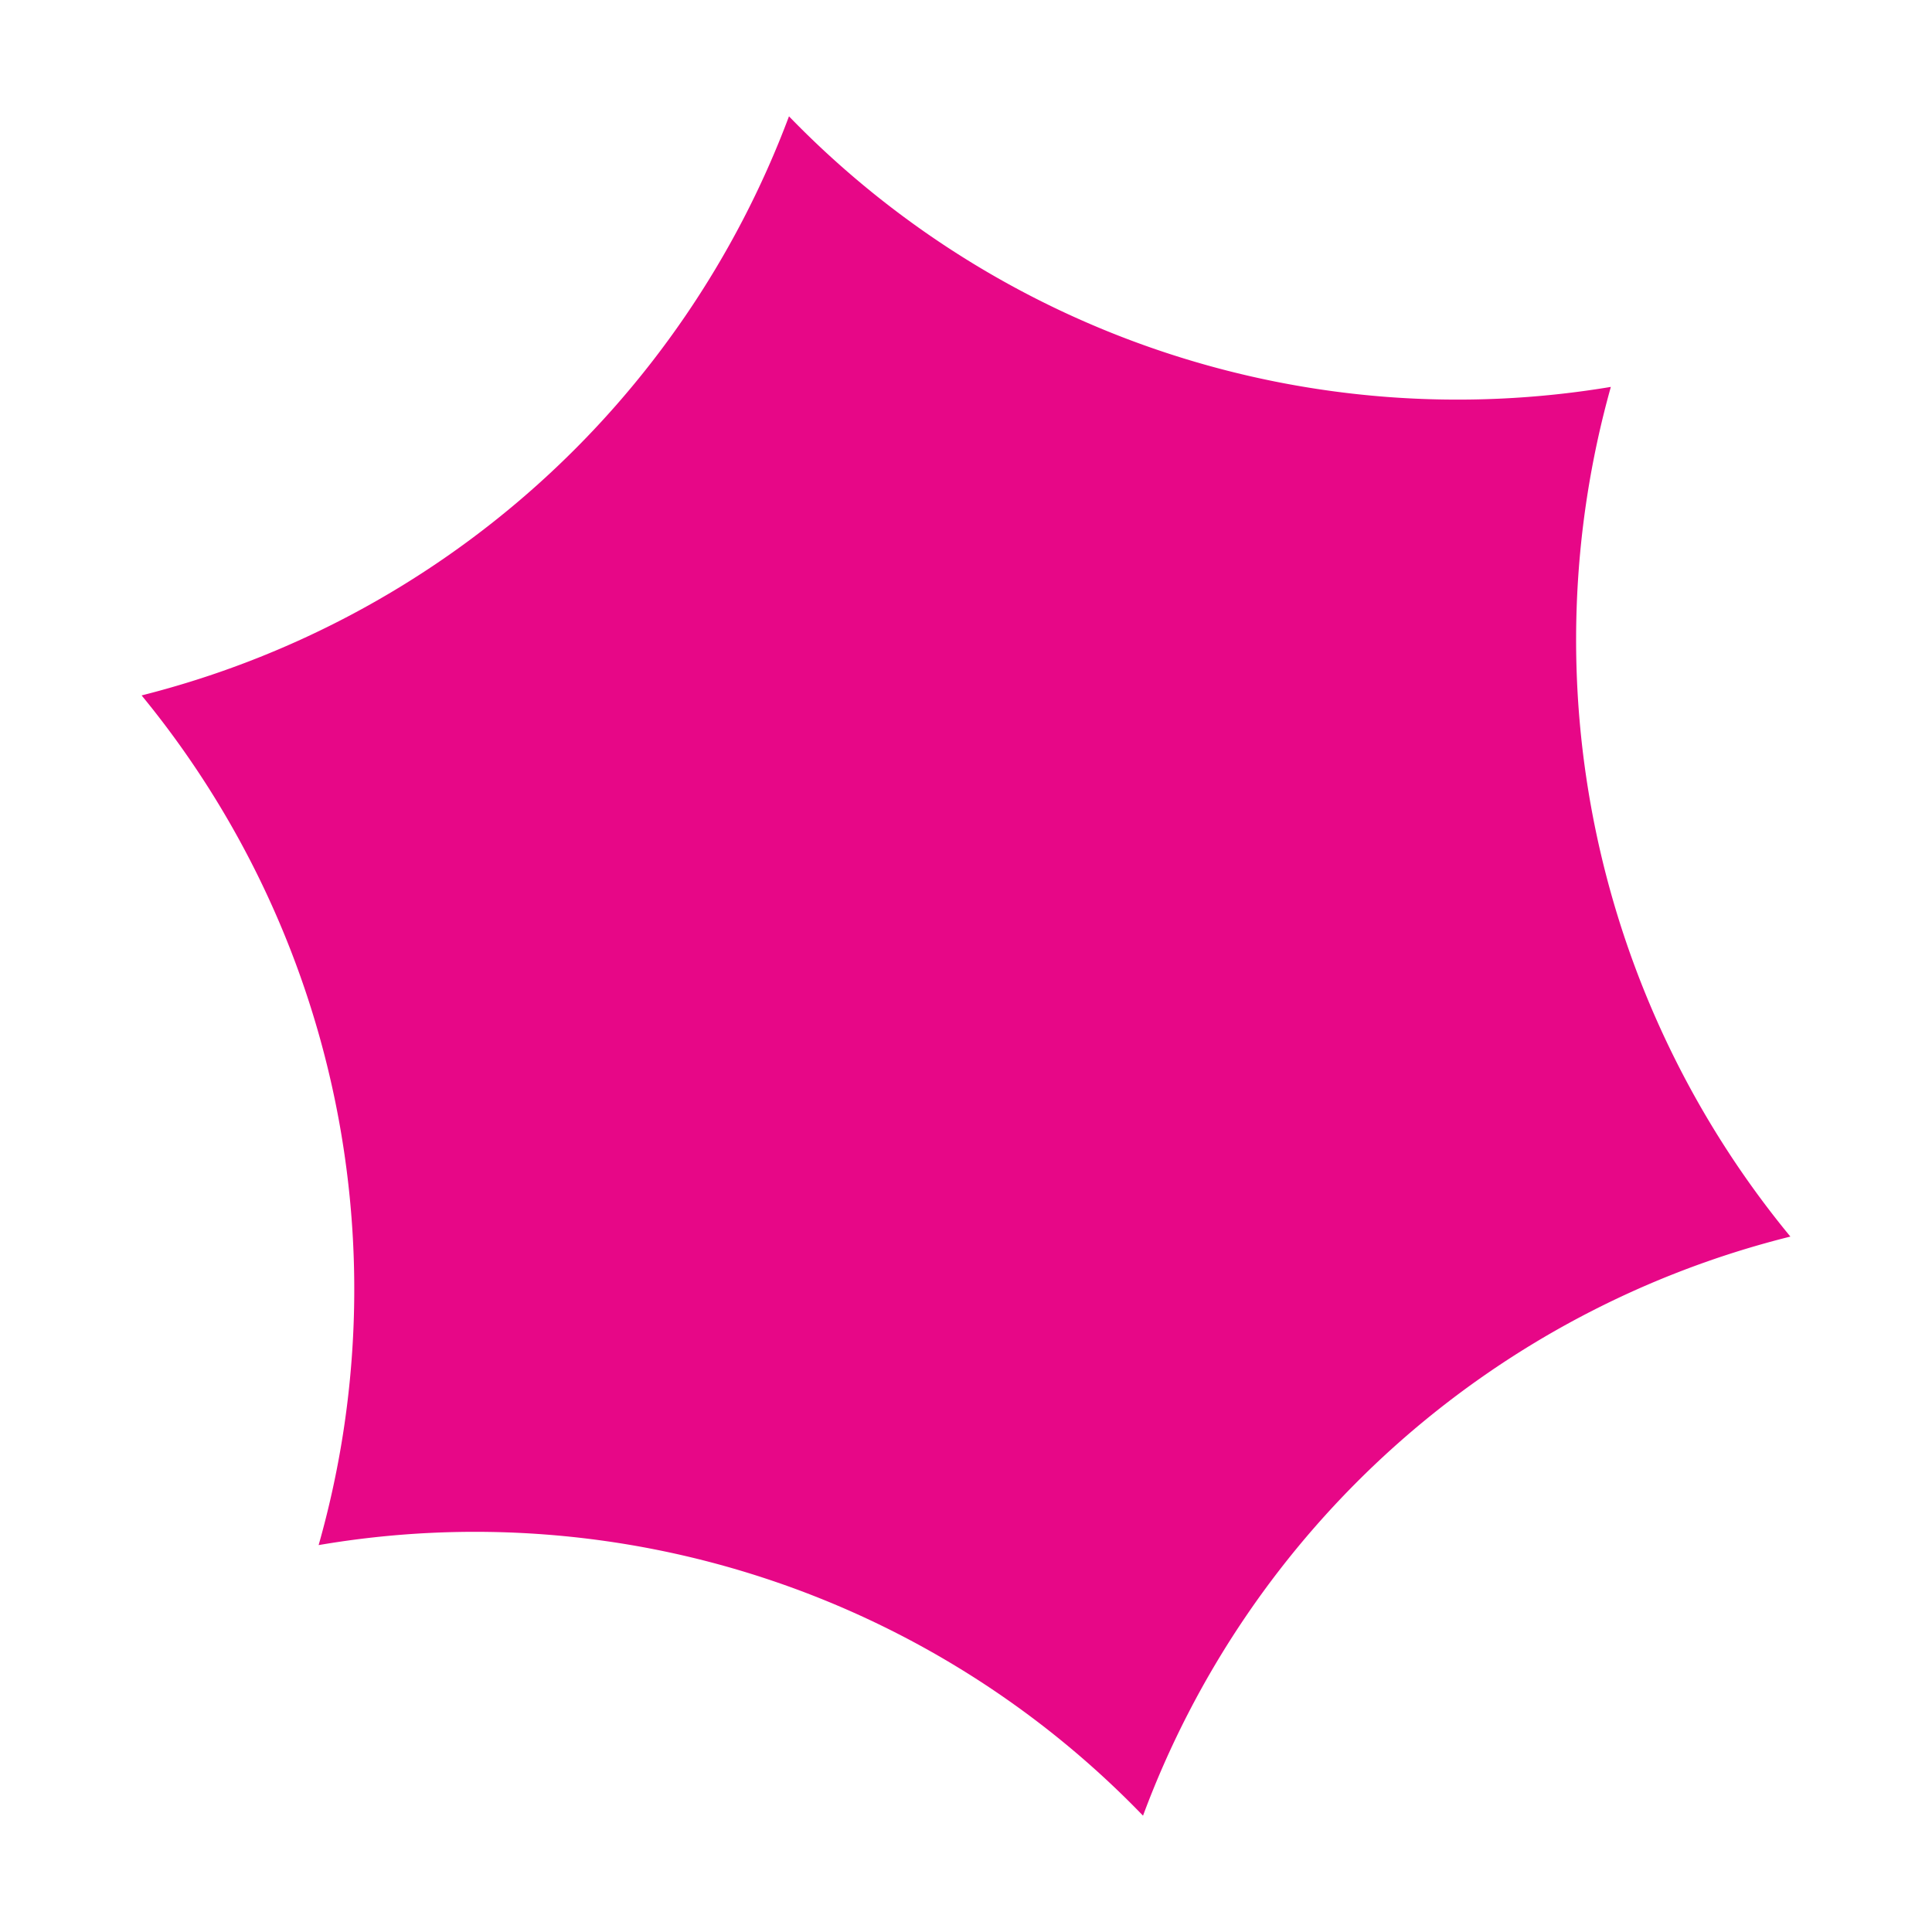 <svg id="Layer_1" data-name="Layer 1" xmlns="http://www.w3.org/2000/svg" viewBox="0 0 7.64 7.64"><defs><style>.cls-1{fill:#e70787;}</style></defs><g id="gr_64" data-name="gr 64"><path class="cls-1" d="M4.52,7.18A3.68,3.68,0,0,1,7.08,4.89a3.71,3.71,0,0,1-.71-3.36A3.68,3.68,0,0,1,3.12.46,3.7,3.7,0,0,1,.56,2.75a3.7,3.7,0,0,1,.7,3.36A3.67,3.67,0,0,1,4.52,7.18Z"/></g></svg>